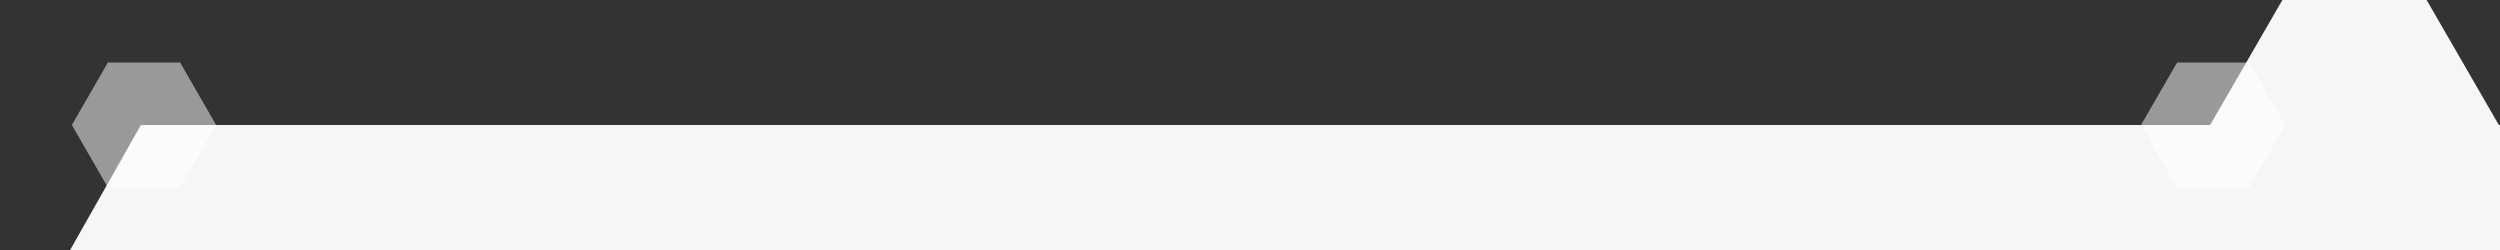 <?xml version="1.0" encoding="utf-8"?>
<!-- Generator: Adobe Illustrator 23.0.6, SVG Export Plug-In . SVG Version: 6.00 Build 0)  -->
<svg version="1.1" id="Ebene_1" xmlns="http://www.w3.org/2000/svg" xmlns:xlink="http://www.w3.org/1999/xlink" x="0px" y="0px"
	 viewBox="0 0 2000 200" style="enable-background:new 0 0 2000 200;" xml:space="preserve">
<rect x="0" y="0" width="2000" height="200" fill="#333333" stroke="none"/>
<style type="text/css">
	.st0{fill:#F6F6F6;}
	.st1{opacity:0.5;fill:#FFFFFF;enable-background:new    ;}
</style>
<polygon class="st0" points="1941.3,0 1825.9,0 1768.1,100 1825.9,200 1941.3,200 1999.1,100 "/>
<polygon class="st0" points="2116.1,200 56.1,200 112.7,100 2116.1,100 "/>
<polygon class="st1" points="144.1,50 86.3,50 57.5,100 86.3,150 144.1,150 172.9,100 "/>
<polygon class="st1" points="1799.4,50 1741.7,50 1712.8,100 1741.7,150 1799.4,150 1828.3,100 "/>
</svg>
